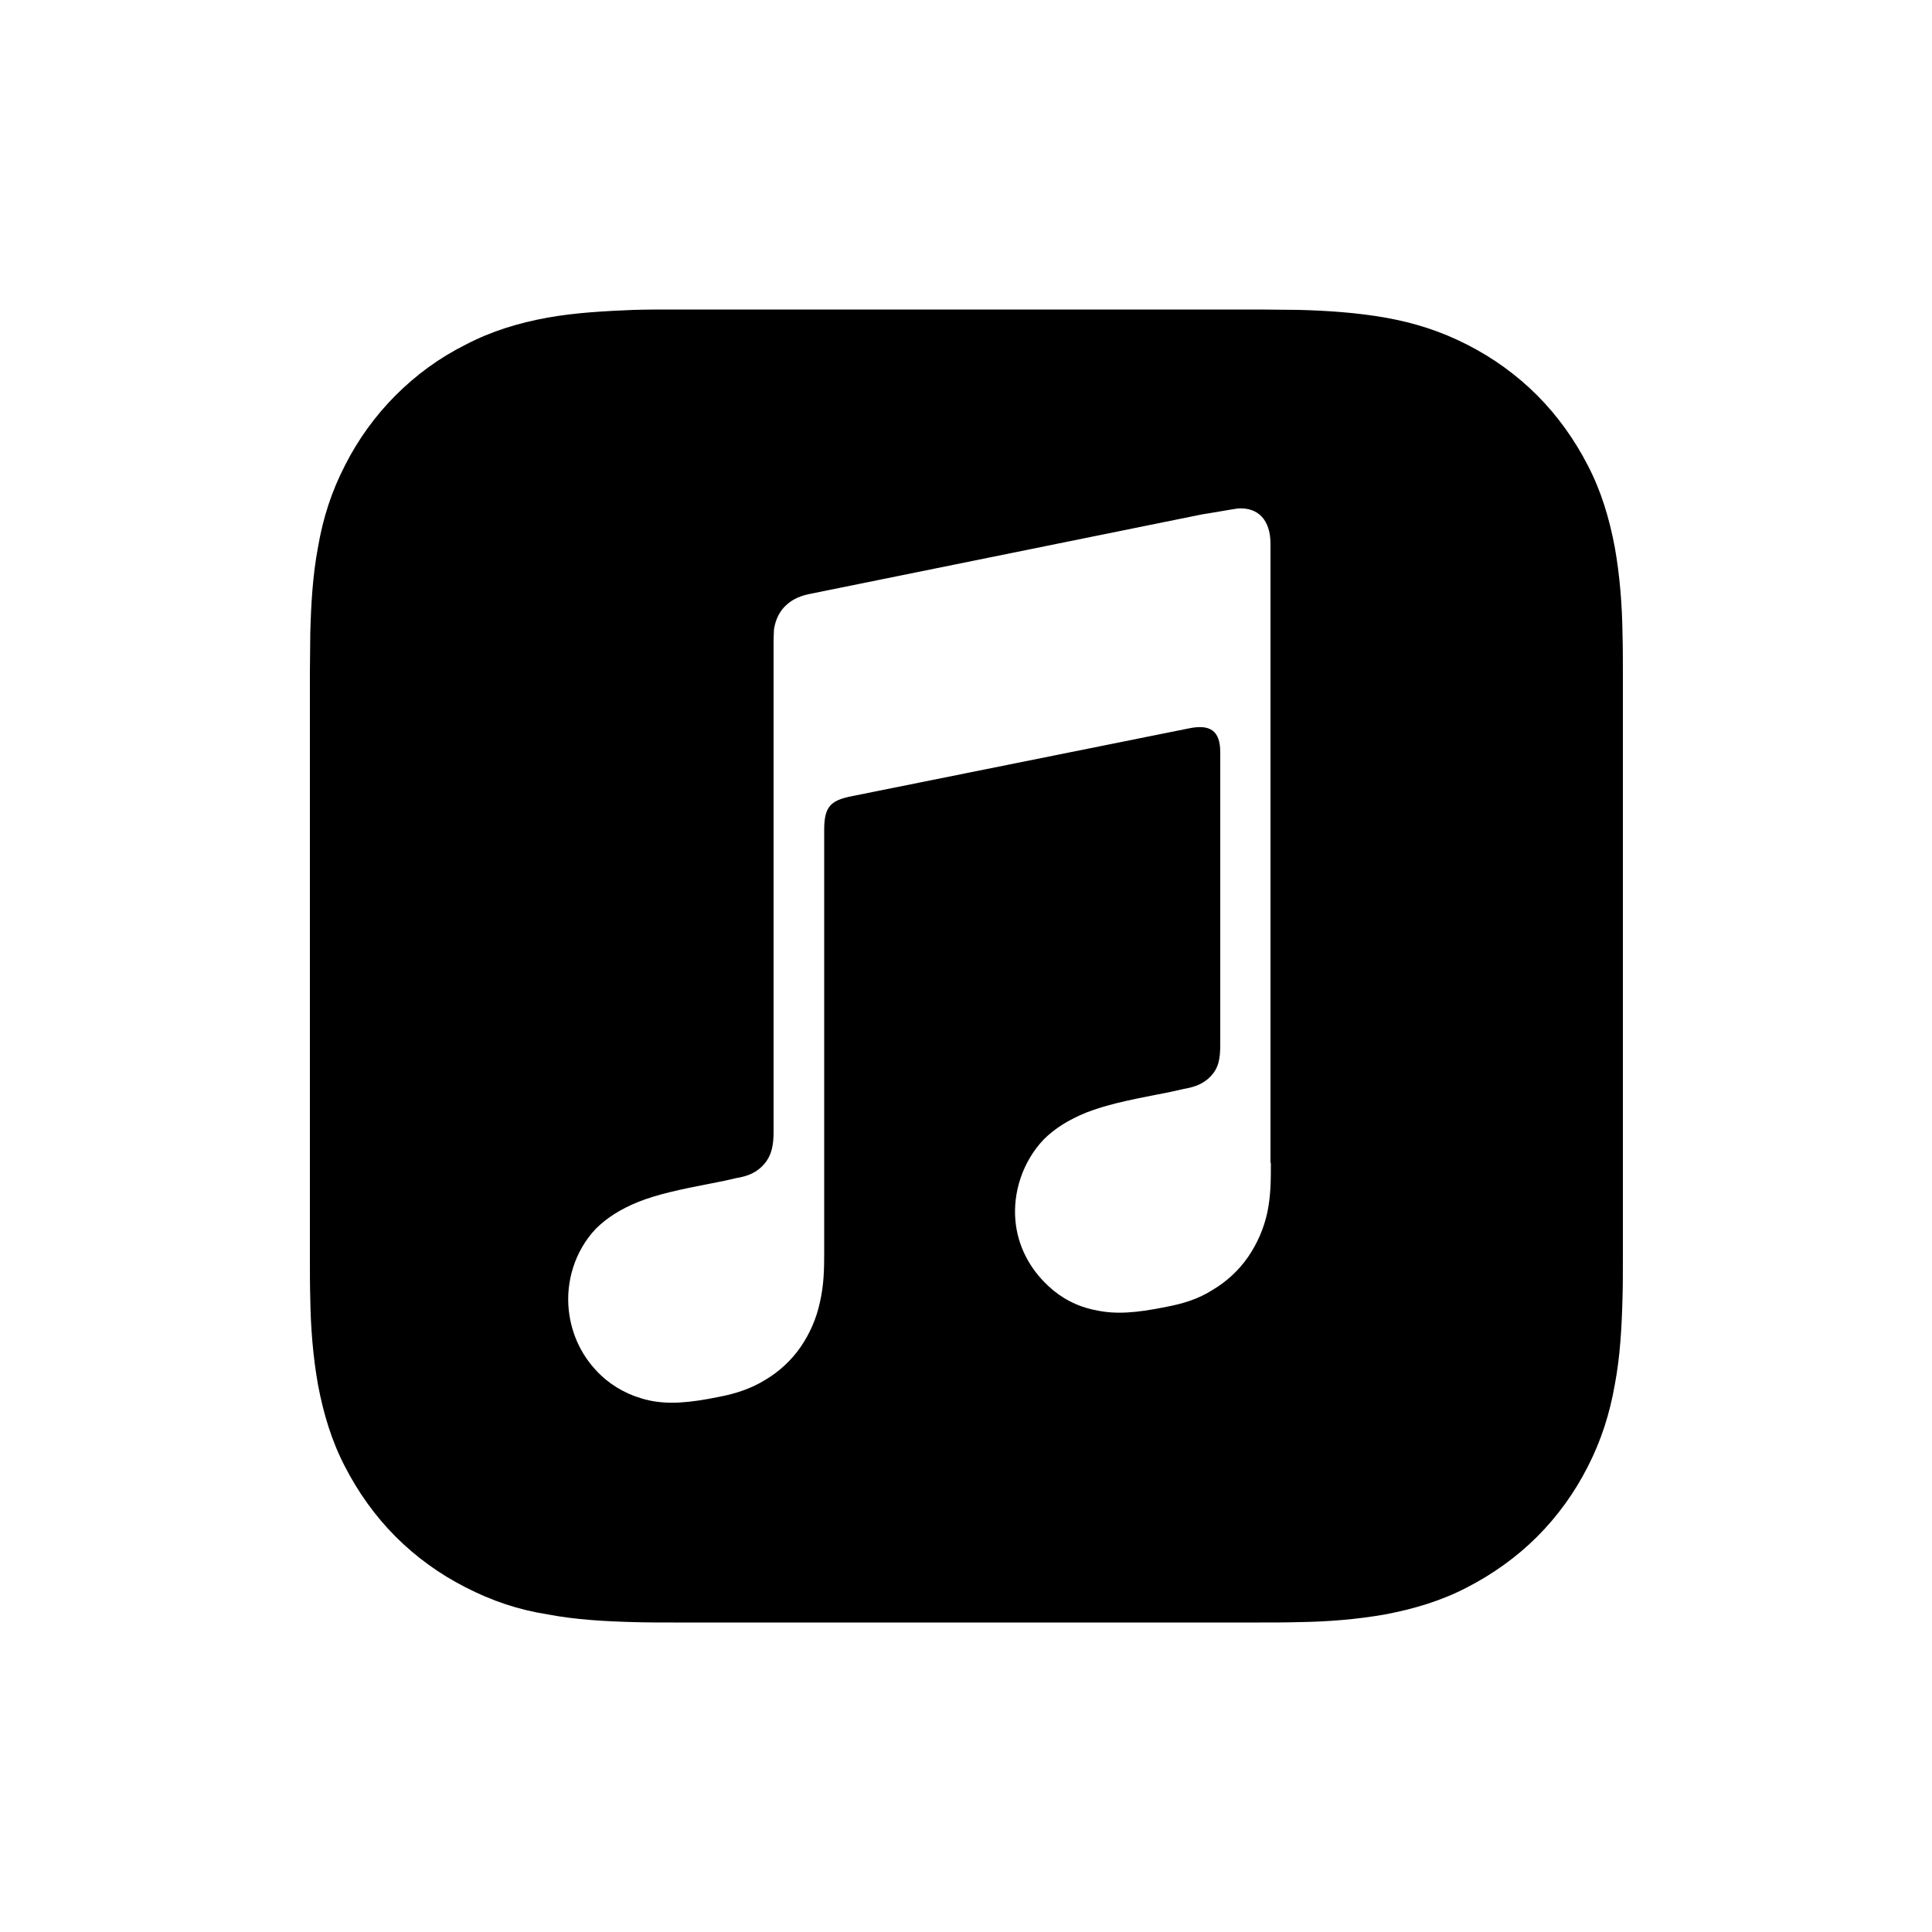 <?xml version="1.0" encoding="UTF-8"?>
<svg id="_レイヤー_1" data-name="レイヤー_1" xmlns="http://www.w3.org/2000/svg" version="1.1" viewBox="0 0 50 50">
  <!-- Generator: Adobe Illustrator 29.7.1, SVG Export Plug-In . SVG Version: 2.1.1 Build 8)  -->
  <defs>
    <style>
      .st0 {
        fill-rule: evenodd;
      }
    </style>
  </defs>
  <path class="st0" d="M41.99,16.39c-.01-.74-.07-1.5-.2-2.23-.14-.74-.35-1.45-.7-2.12-.34-.66-.78-1.28-1.31-1.81-.53-.53-1.14-.97-1.81-1.31-.68-.35-1.38-.57-2.12-.7s-1.49-.18-2.23-.2c-.34,0-.68-.01-1.03-.01h-15.16c-.34,0-.69,0-1.03.01-.74.03-1.5.07-2.23.2-.76.14-1.45.35-2.12.7-.68.34-1.28.78-1.81,1.31-.53.53-.97,1.14-1.31,1.81-.35.68-.57,1.36-.7,2.12-.14.74-.18,1.49-.2,2.23,0,.34-.01.69-.01,1.03v15.16c0,.34,0,.69.01,1.03.01.74.07,1.5.2,2.23.14.74.35,1.45.7,2.12.34.66.78,1.28,1.31,1.81s1.14.97,1.81,1.31c.68.35,1.36.58,2.12.7.74.14,1.49.18,2.23.2.34.01.69.01,1.03.01h15.16c.34,0,.69,0,1.03-.01.74-.01,1.5-.07,2.23-.2.74-.14,1.45-.35,2.12-.7.66-.34,1.28-.78,1.81-1.31s.97-1.14,1.31-1.81c.35-.68.57-1.38.7-2.12.14-.74.18-1.49.2-2.23.01-.34.01-.69.01-1.03v-15.16c0-.34,0-.69-.01-1.03ZM32.89,30.11c0,.43,0,.82-.09,1.26-.09.42-.26.81-.5,1.16-.24.35-.57.65-.93.86-.36.23-.76.35-1.18.43-.78.16-1.32.2-1.82.09-.49-.09-.91-.32-1.23-.62-.5-.46-.8-1.05-.86-1.69-.07-.73.18-1.53.73-2.11.28-.28.64-.51,1.11-.7.49-.19,1.03-.31,1.86-.47.22-.04.45-.09.66-.14.3-.05.54-.14.74-.38s.2-.54.2-.84v-7.49c0-.57-.27-.73-.81-.62-.39.08-8.8,1.77-8.8,1.77-.47.11-.64.26-.64.85v10.97c0,.43-.01.82-.11,1.26-.09.42-.26.81-.5,1.16-.24.35-.57.65-.93.86-.36.22-.76.35-1.18.43-.78.16-1.32.2-1.82.09-.49-.11-.91-.34-1.23-.64-.49-.46-.77-1.05-.84-1.69-.08-.73.15-1.53.7-2.11.28-.28.64-.51,1.11-.7.49-.19,1.03-.31,1.86-.47.22-.04.45-.09.66-.14.3-.05.54-.14.74-.38.2-.24.23-.53.23-.82v-12.65c0-.18.01-.28.01-.35.04-.26.15-.49.34-.65.16-.14.36-.23.64-.28l10.11-2.05c.09-.01.82-.14.91-.15.54-.04.85.31.85.91v16.01Z"/>
</svg>